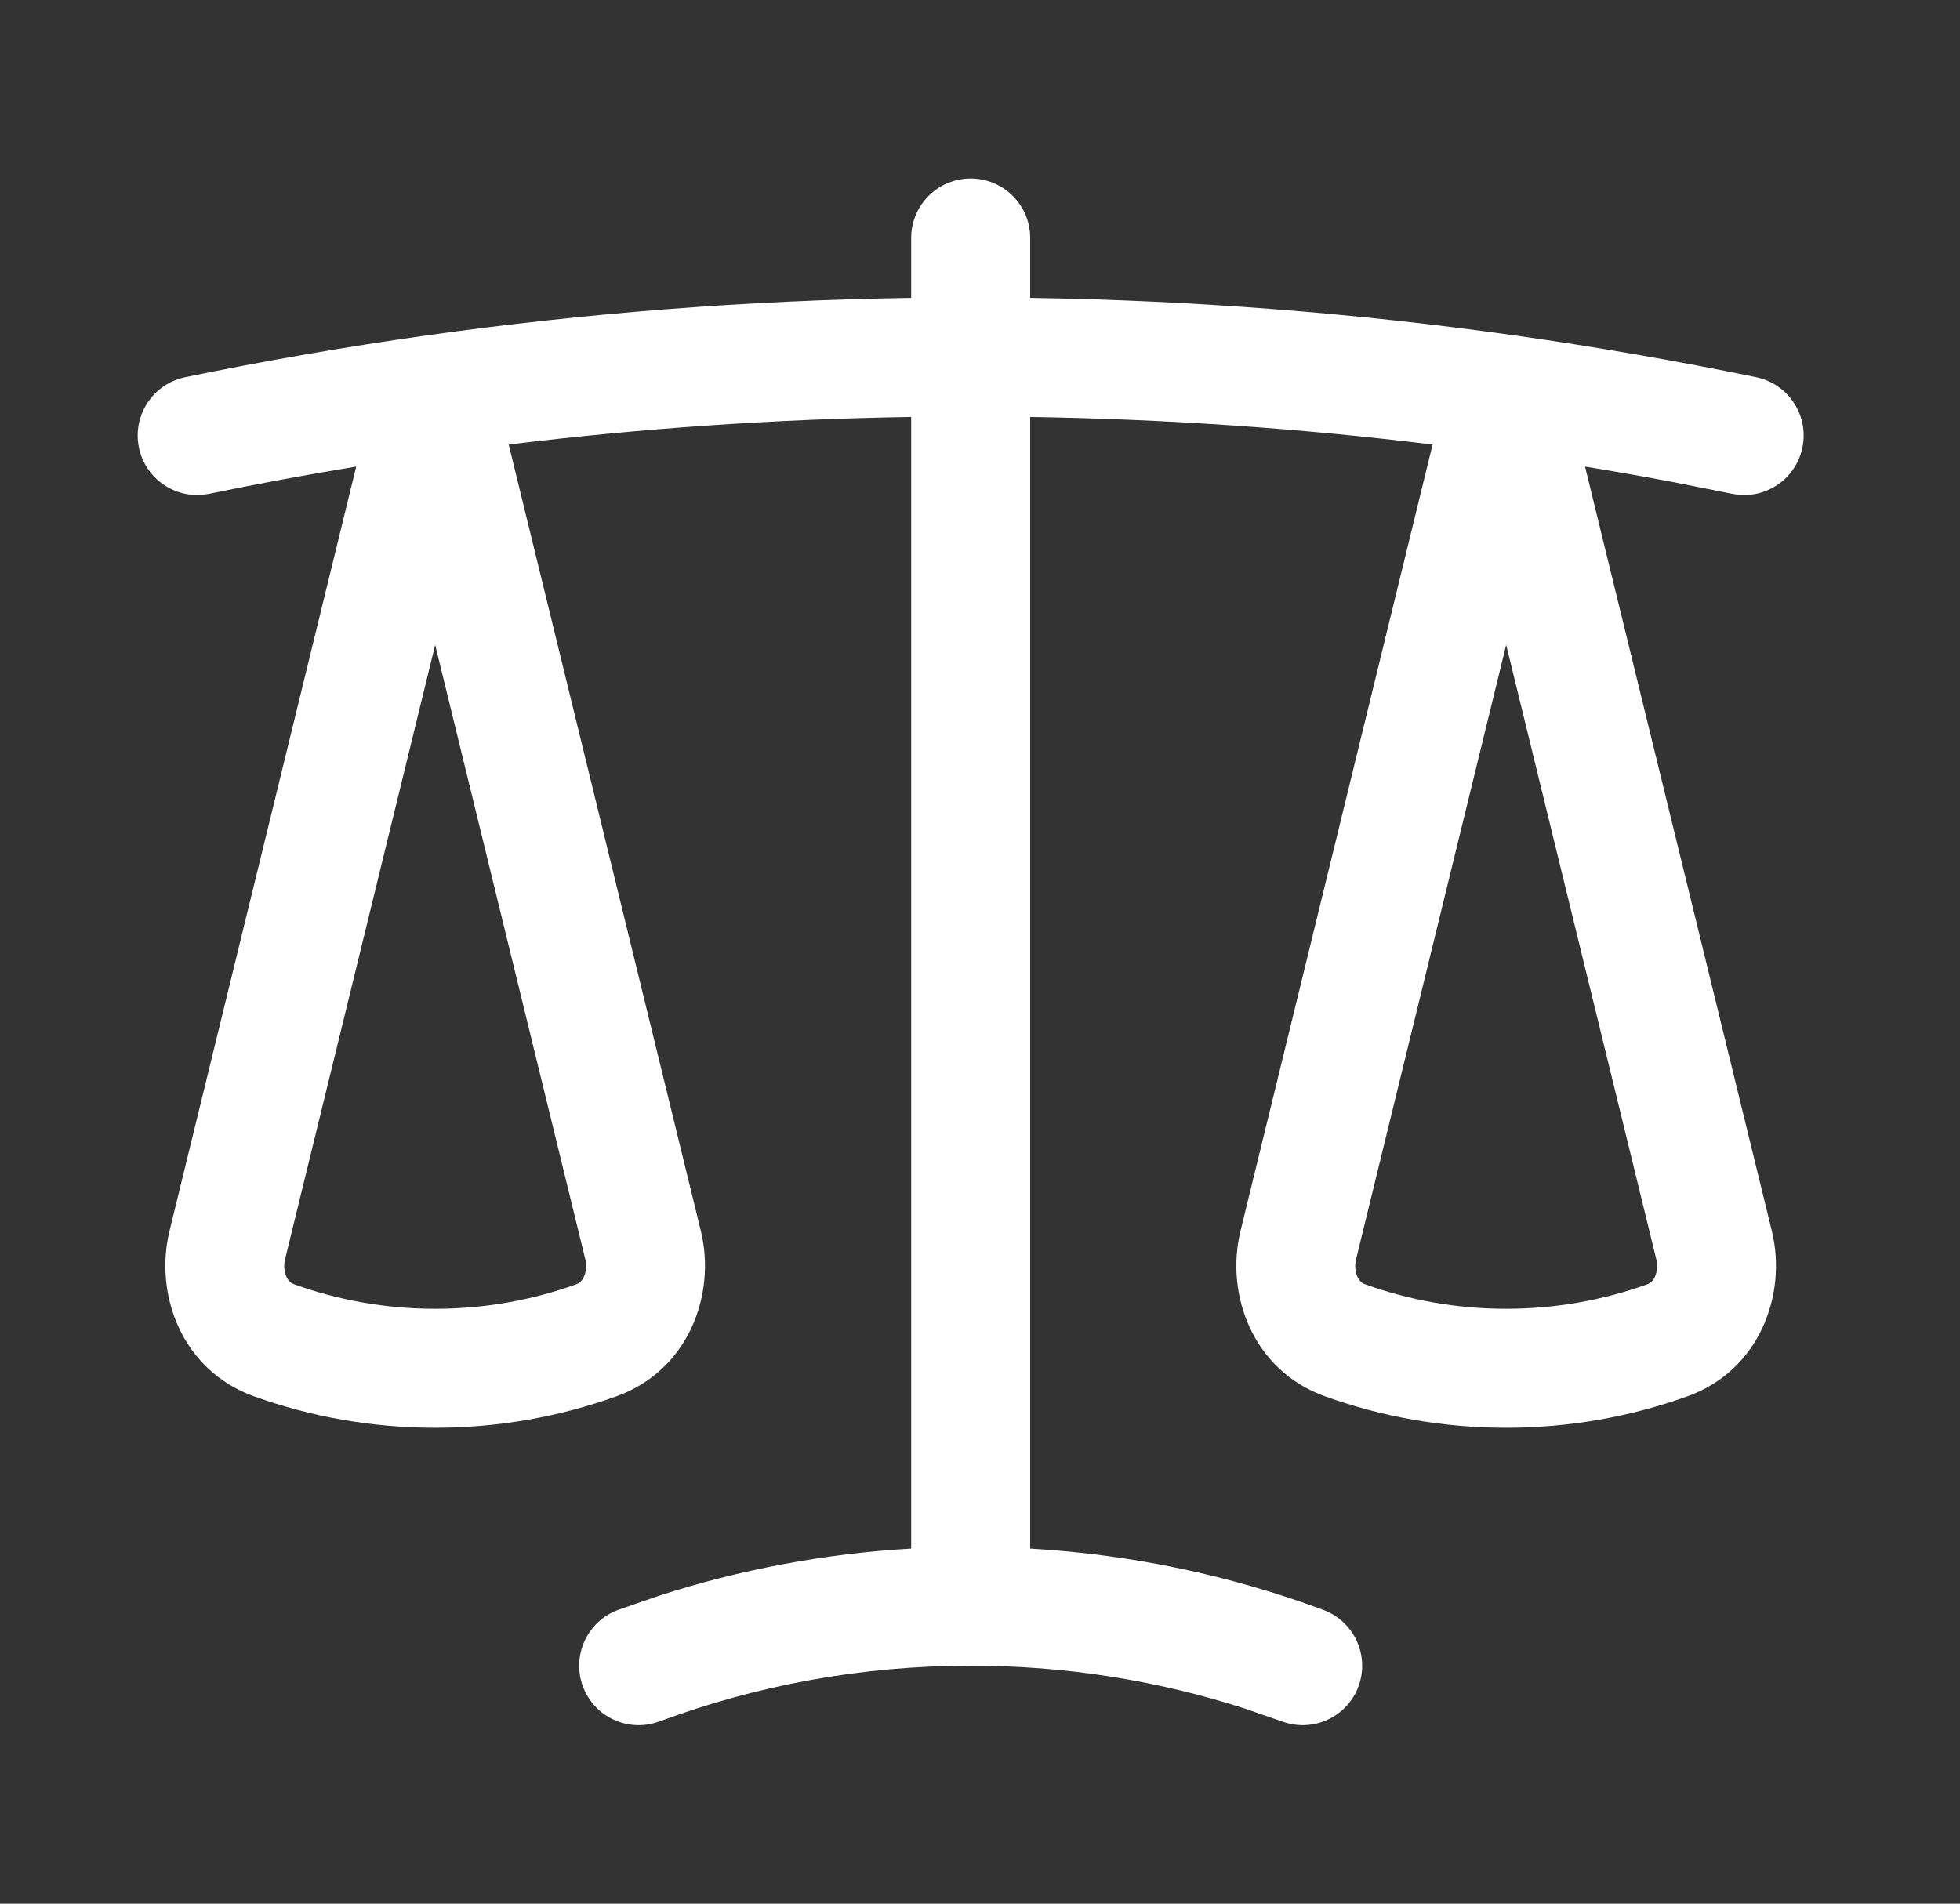 <?xml version="1.0" encoding="UTF-8"?>
<svg xmlns="http://www.w3.org/2000/svg" width="35" height="34" viewBox="0 0 35 34" fill="none">
  <rect x="0" y="0" width="35" height="34" fill="#333333" stroke="none"/>
  <path d="M16.271 4.25C16.271 3.663 16.747 3.188 17.334 3.188C17.92 3.188 18.396 3.663 18.396 4.25V5.321C21.326 5.365 24.212 5.592 27.044 5.99C28.498 6.195 29.937 6.444 31.36 6.737C31.935 6.856 32.305 7.419 32.186 7.994C32.075 8.532 31.575 8.891 31.04 8.836L30.932 8.82L29.894 8.613C29.366 8.513 28.836 8.42 28.304 8.333L31.64 21.985C31.917 23.12 31.419 24.476 30.133 24.938C29.121 25.302 28.03 25.5 26.896 25.5C25.762 25.5 24.671 25.302 23.659 24.938C22.373 24.476 21.875 23.12 22.152 21.985L25.582 7.94C23.223 7.65 20.825 7.485 18.396 7.447V27.658C20.227 27.765 21.986 28.141 23.632 28.754C24.182 28.959 24.462 29.571 24.258 30.121C24.066 30.636 23.517 30.914 22.996 30.778L22.892 30.746L22.236 30.518C20.693 30.019 19.046 29.75 17.334 29.75C15.377 29.75 13.504 30.102 11.775 30.746L11.671 30.778C11.15 30.914 10.601 30.636 10.409 30.121C10.205 29.571 10.485 28.959 11.035 28.754L11.777 28.497C13.207 28.035 14.713 27.749 16.271 27.658V7.447C13.841 7.485 11.443 7.65 9.084 7.94L12.515 21.985C12.792 23.12 12.294 24.476 11.008 24.938C9.996 25.302 8.905 25.5 7.771 25.5C6.637 25.5 5.546 25.302 4.534 24.938C3.248 24.476 2.75 23.12 3.027 21.985L6.361 8.333C5.48 8.478 4.605 8.64 3.735 8.82L3.628 8.836C3.092 8.891 2.592 8.532 2.481 7.994C2.362 7.419 2.732 6.856 3.307 6.737C4.73 6.444 6.169 6.195 7.623 5.99C10.455 5.592 13.341 5.365 16.271 5.321V4.25ZM5.091 22.488C5.061 22.612 5.078 22.727 5.116 22.806C5.151 22.879 5.197 22.918 5.253 22.938C6.038 23.22 6.885 23.375 7.771 23.375C8.657 23.375 9.504 23.22 10.289 22.938C10.345 22.918 10.391 22.879 10.426 22.806C10.463 22.727 10.481 22.612 10.451 22.488L7.771 11.517L5.091 22.488ZM24.216 22.488C24.186 22.612 24.203 22.727 24.241 22.806C24.276 22.879 24.322 22.918 24.378 22.938C25.163 23.22 26.01 23.375 26.896 23.375C27.782 23.375 28.629 23.22 29.414 22.938C29.47 22.918 29.516 22.879 29.551 22.806C29.588 22.727 29.606 22.612 29.576 22.488L26.896 11.517L24.216 22.488Z" fill="white"></path>
</svg>
